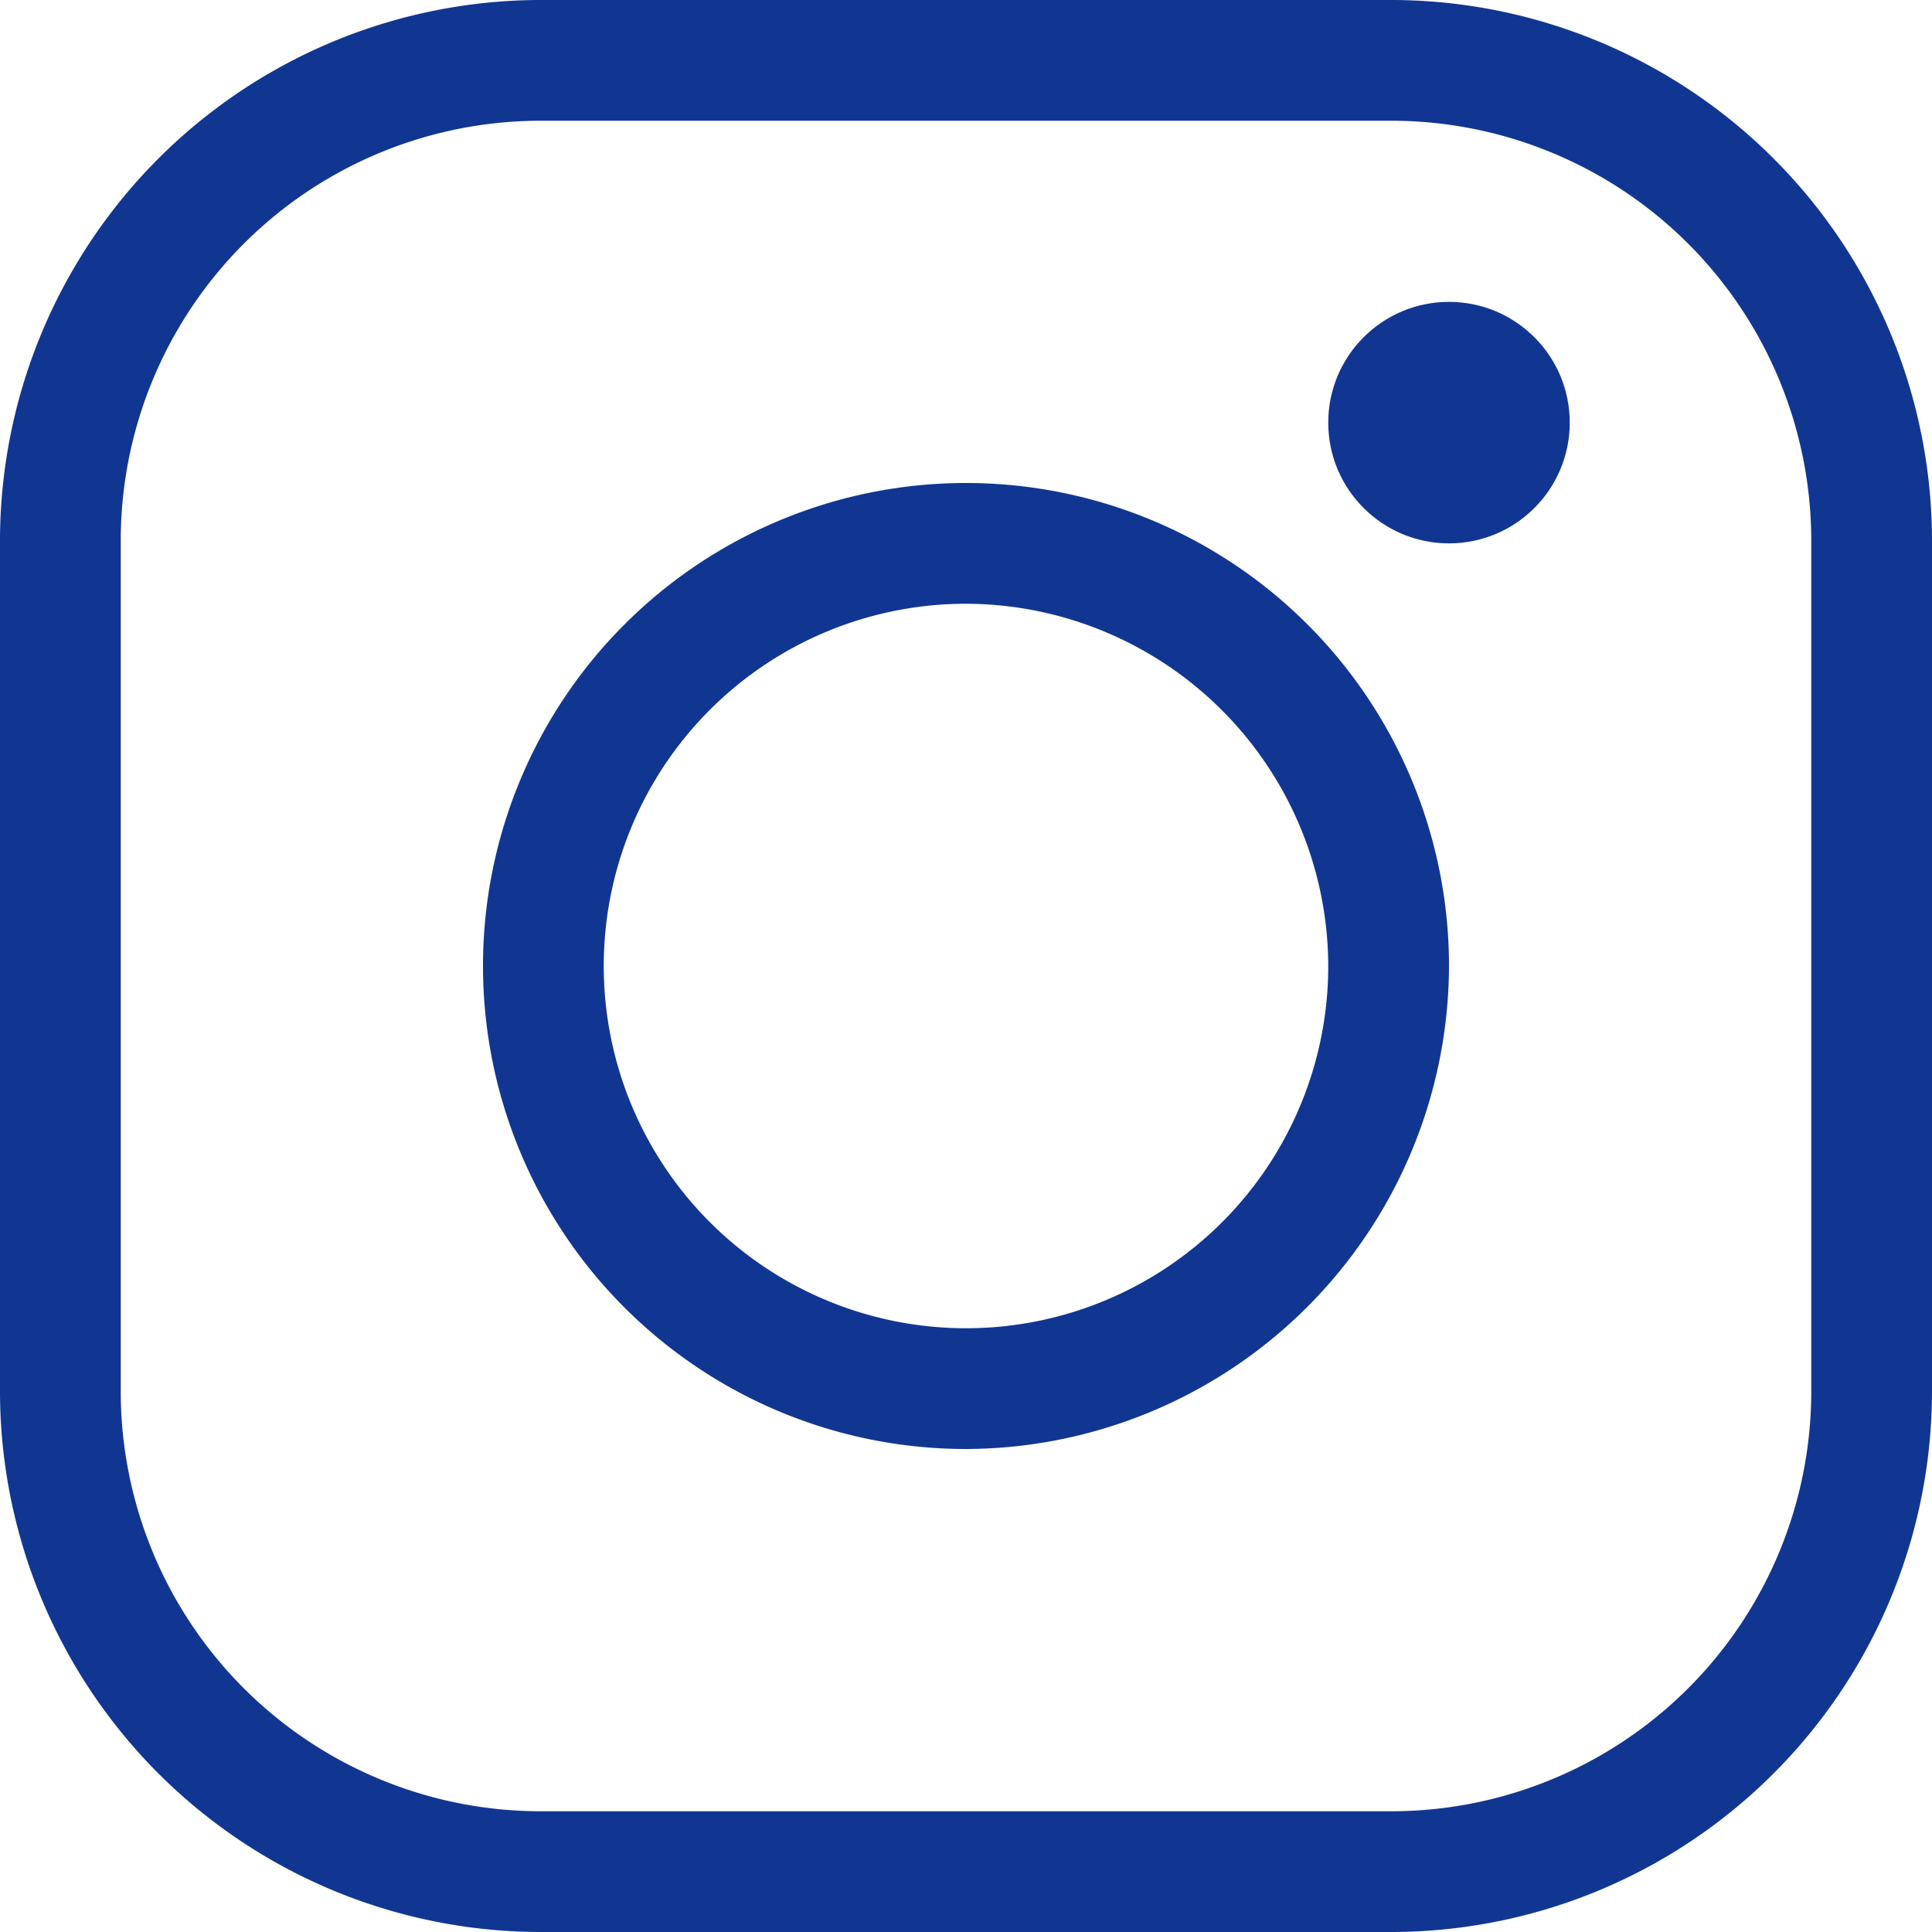 <svg xmlns="http://www.w3.org/2000/svg" width="28" height="28" viewBox="0 0 28 28"><path d="M20.125,28H7.875A7.842,7.842,0,0,1,0,20.125V7.875A7.842,7.842,0,0,1,7.875,0h12.25A7.842,7.842,0,0,1,28,7.875v12.25A7.842,7.842,0,0,1,20.125,28ZM7.875,1.75A6.087,6.087,0,0,0,1.75,7.875v12.25A6.087,6.087,0,0,0,7.875,26.25h12.25a6.087,6.087,0,0,0,6.125-6.125V7.875A6.087,6.087,0,0,0,20.125,1.75Z" fill="#113692"/><path d="M15,22a7,7,0,1,1,7-7A7.021,7.021,0,0,1,15,22ZM15,9.75A5.25,5.25,0,1,0,20.25,15,5.265,5.265,0,0,0,15,9.75Z" transform="translate(-1 -1)" fill="#113692"/><circle cx="1.75" cy="1.75" r="1.75" transform="translate(19.25 4.375)" fill="#113692"/></svg>
